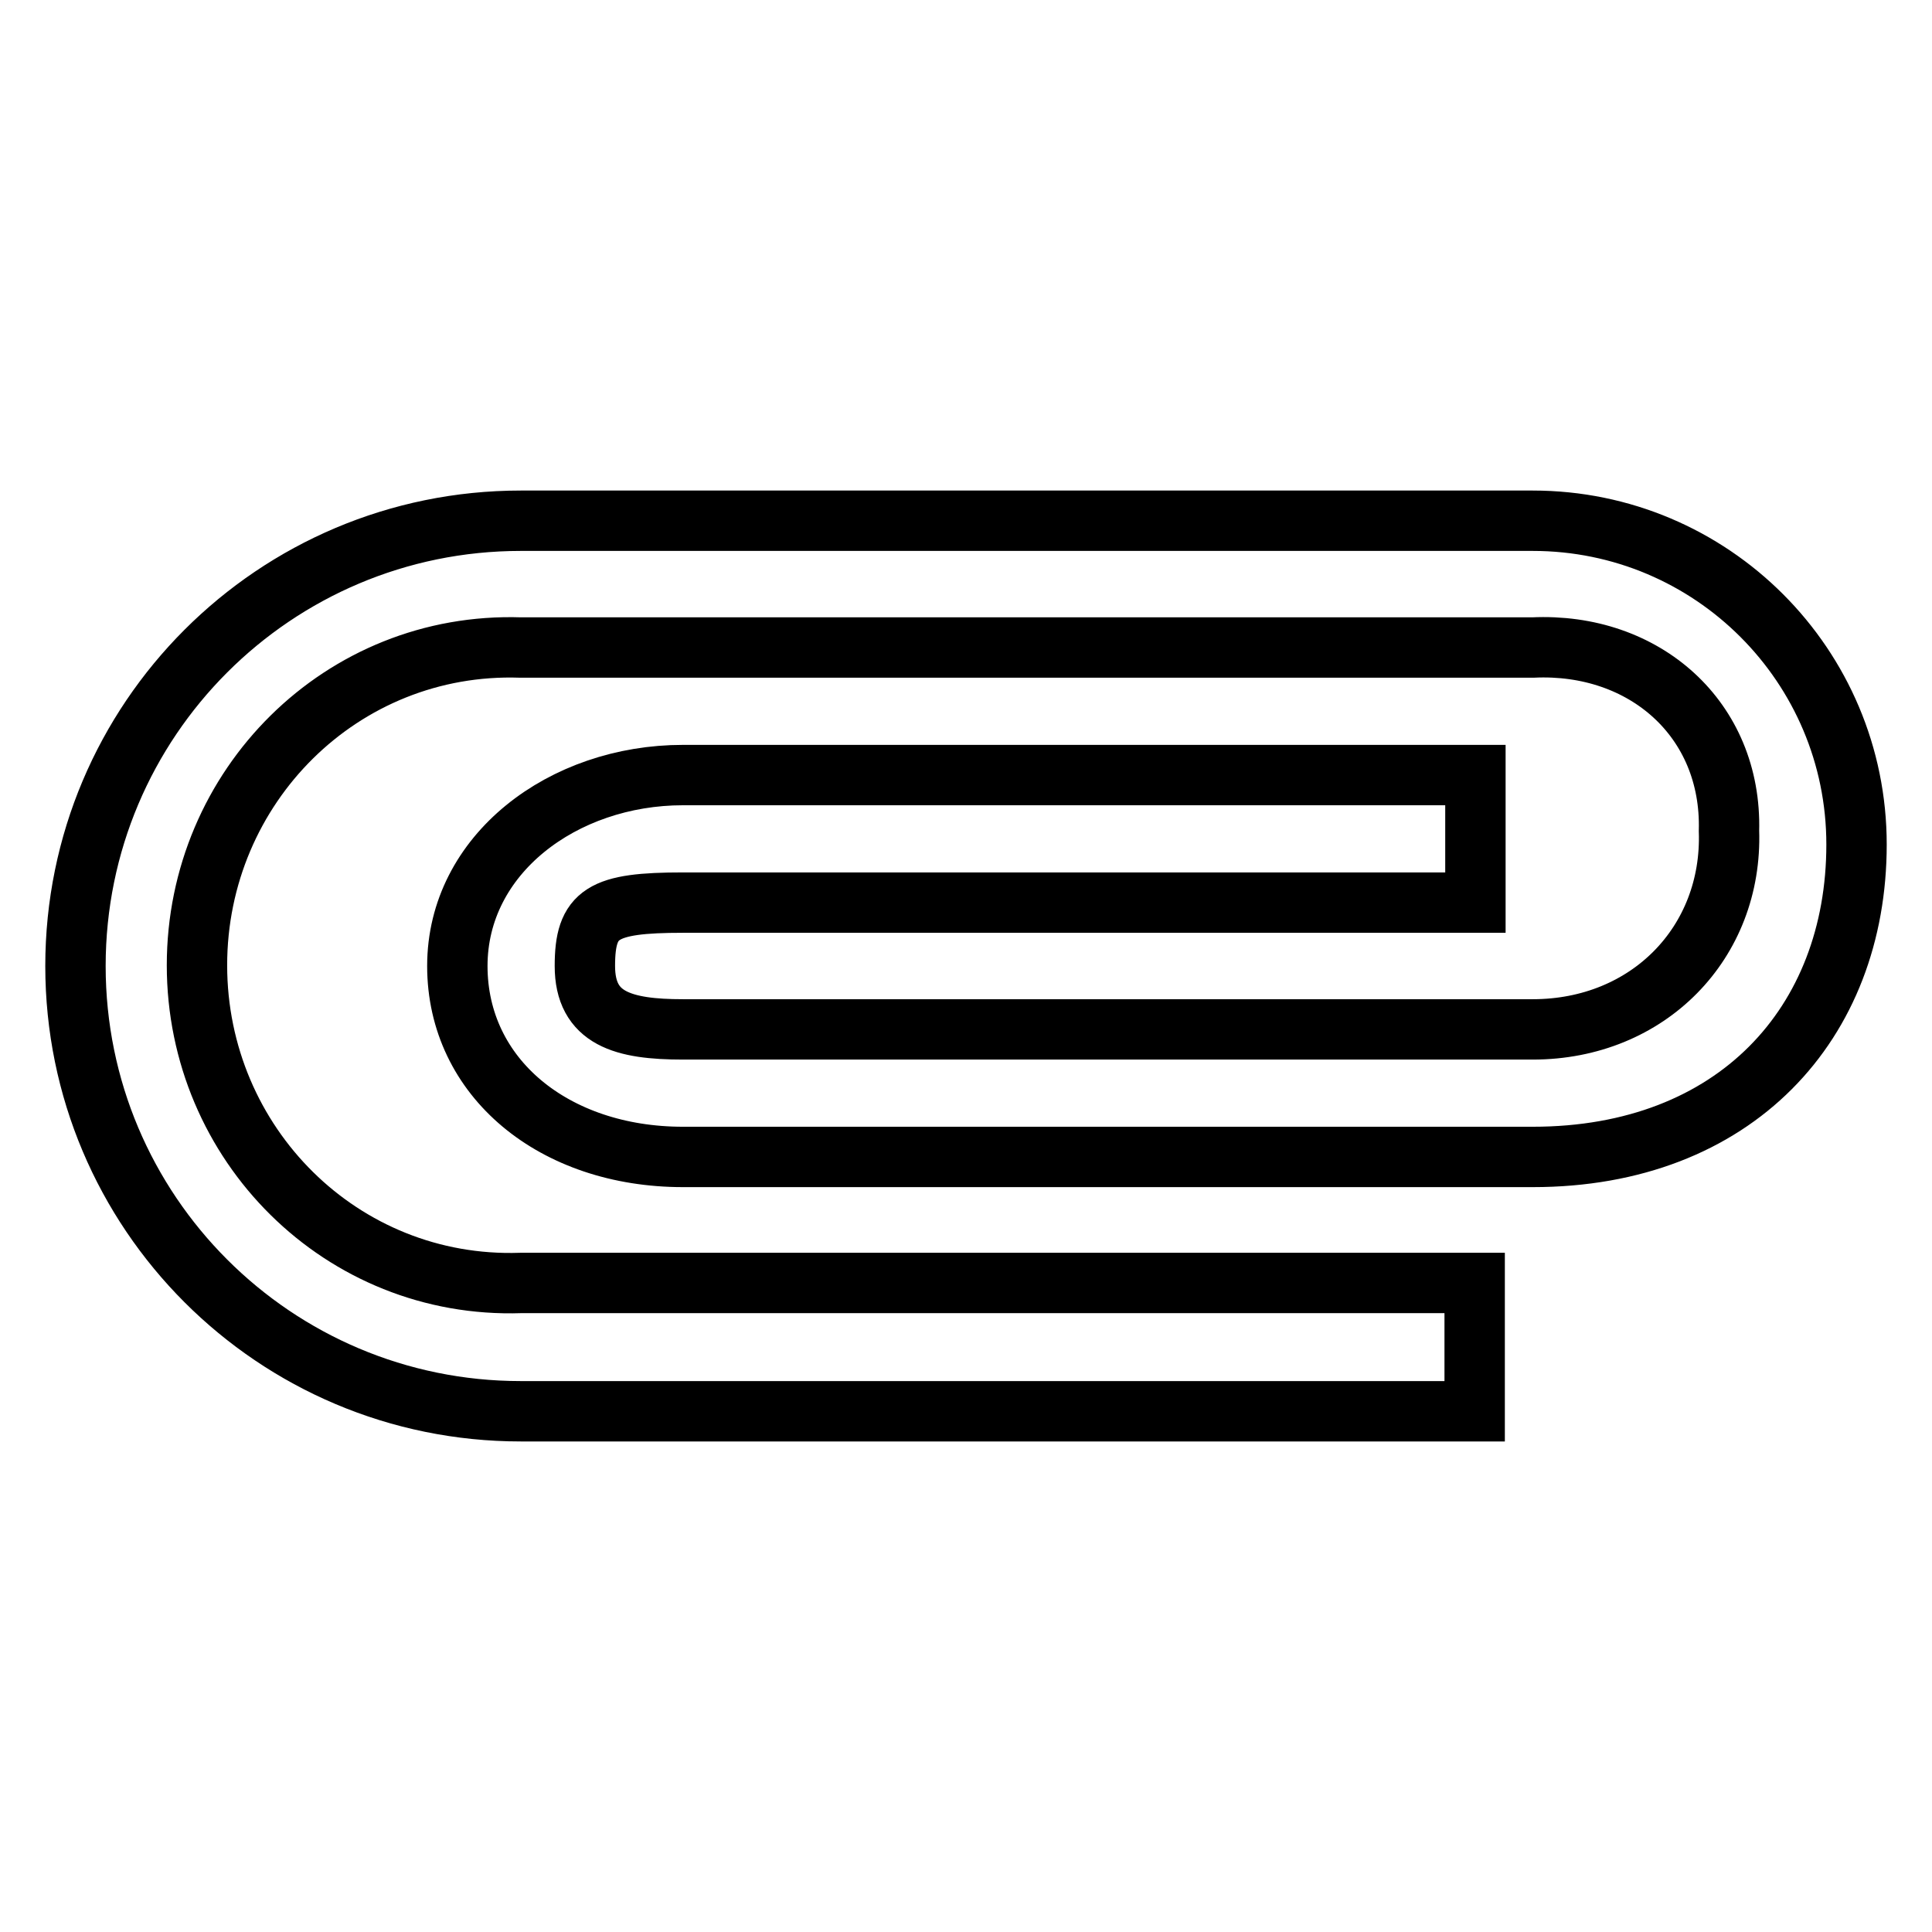 <?xml version="1.0" encoding="utf-8"?>
<!-- Svg Vector Icons : http://www.onlinewebfonts.com/icon -->
<!DOCTYPE svg PUBLIC "-//W3C//DTD SVG 1.1//EN" "http://www.w3.org/Graphics/SVG/1.1/DTD/svg11.dtd">
<svg version="1.1" xmlns="http://www.w3.org/2000/svg" xmlns:xlink="http://www.w3.org/1999/xlink" x="0px" y="0px" viewBox="0 0 256 256" enable-background="new 0 0 256 256" xml:space="preserve">
<g><g><path stroke-width="8" fill-opacity="0" stroke="#000000"  d="M246,111.9c0,23.7-16.1,41.4-42.9,41.4H90.5c-17.1,0-29.9-10.5-29.9-25.3c0-14.8,14-25.3,29.9-25.3h105v16.9h-105c-10.7,0-13,1.4-13,8.4s5.1,8.4,13,8.4h112.6c15.3,0,26.5-11.5,26-26.3c0.4-14.8-11.2-25-26-24.3H69c-23.7-0.8-42.9,18.4-42.9,42.1c0,23.7,19.2,42.9,42.9,42.1h126.4V187H69c-32.6,0-59-26.4-59-59c0-32.6,26.4-59,59-59h134.1C226.8,69,246,88.2,246,111.9z"/></g></g>
</svg>